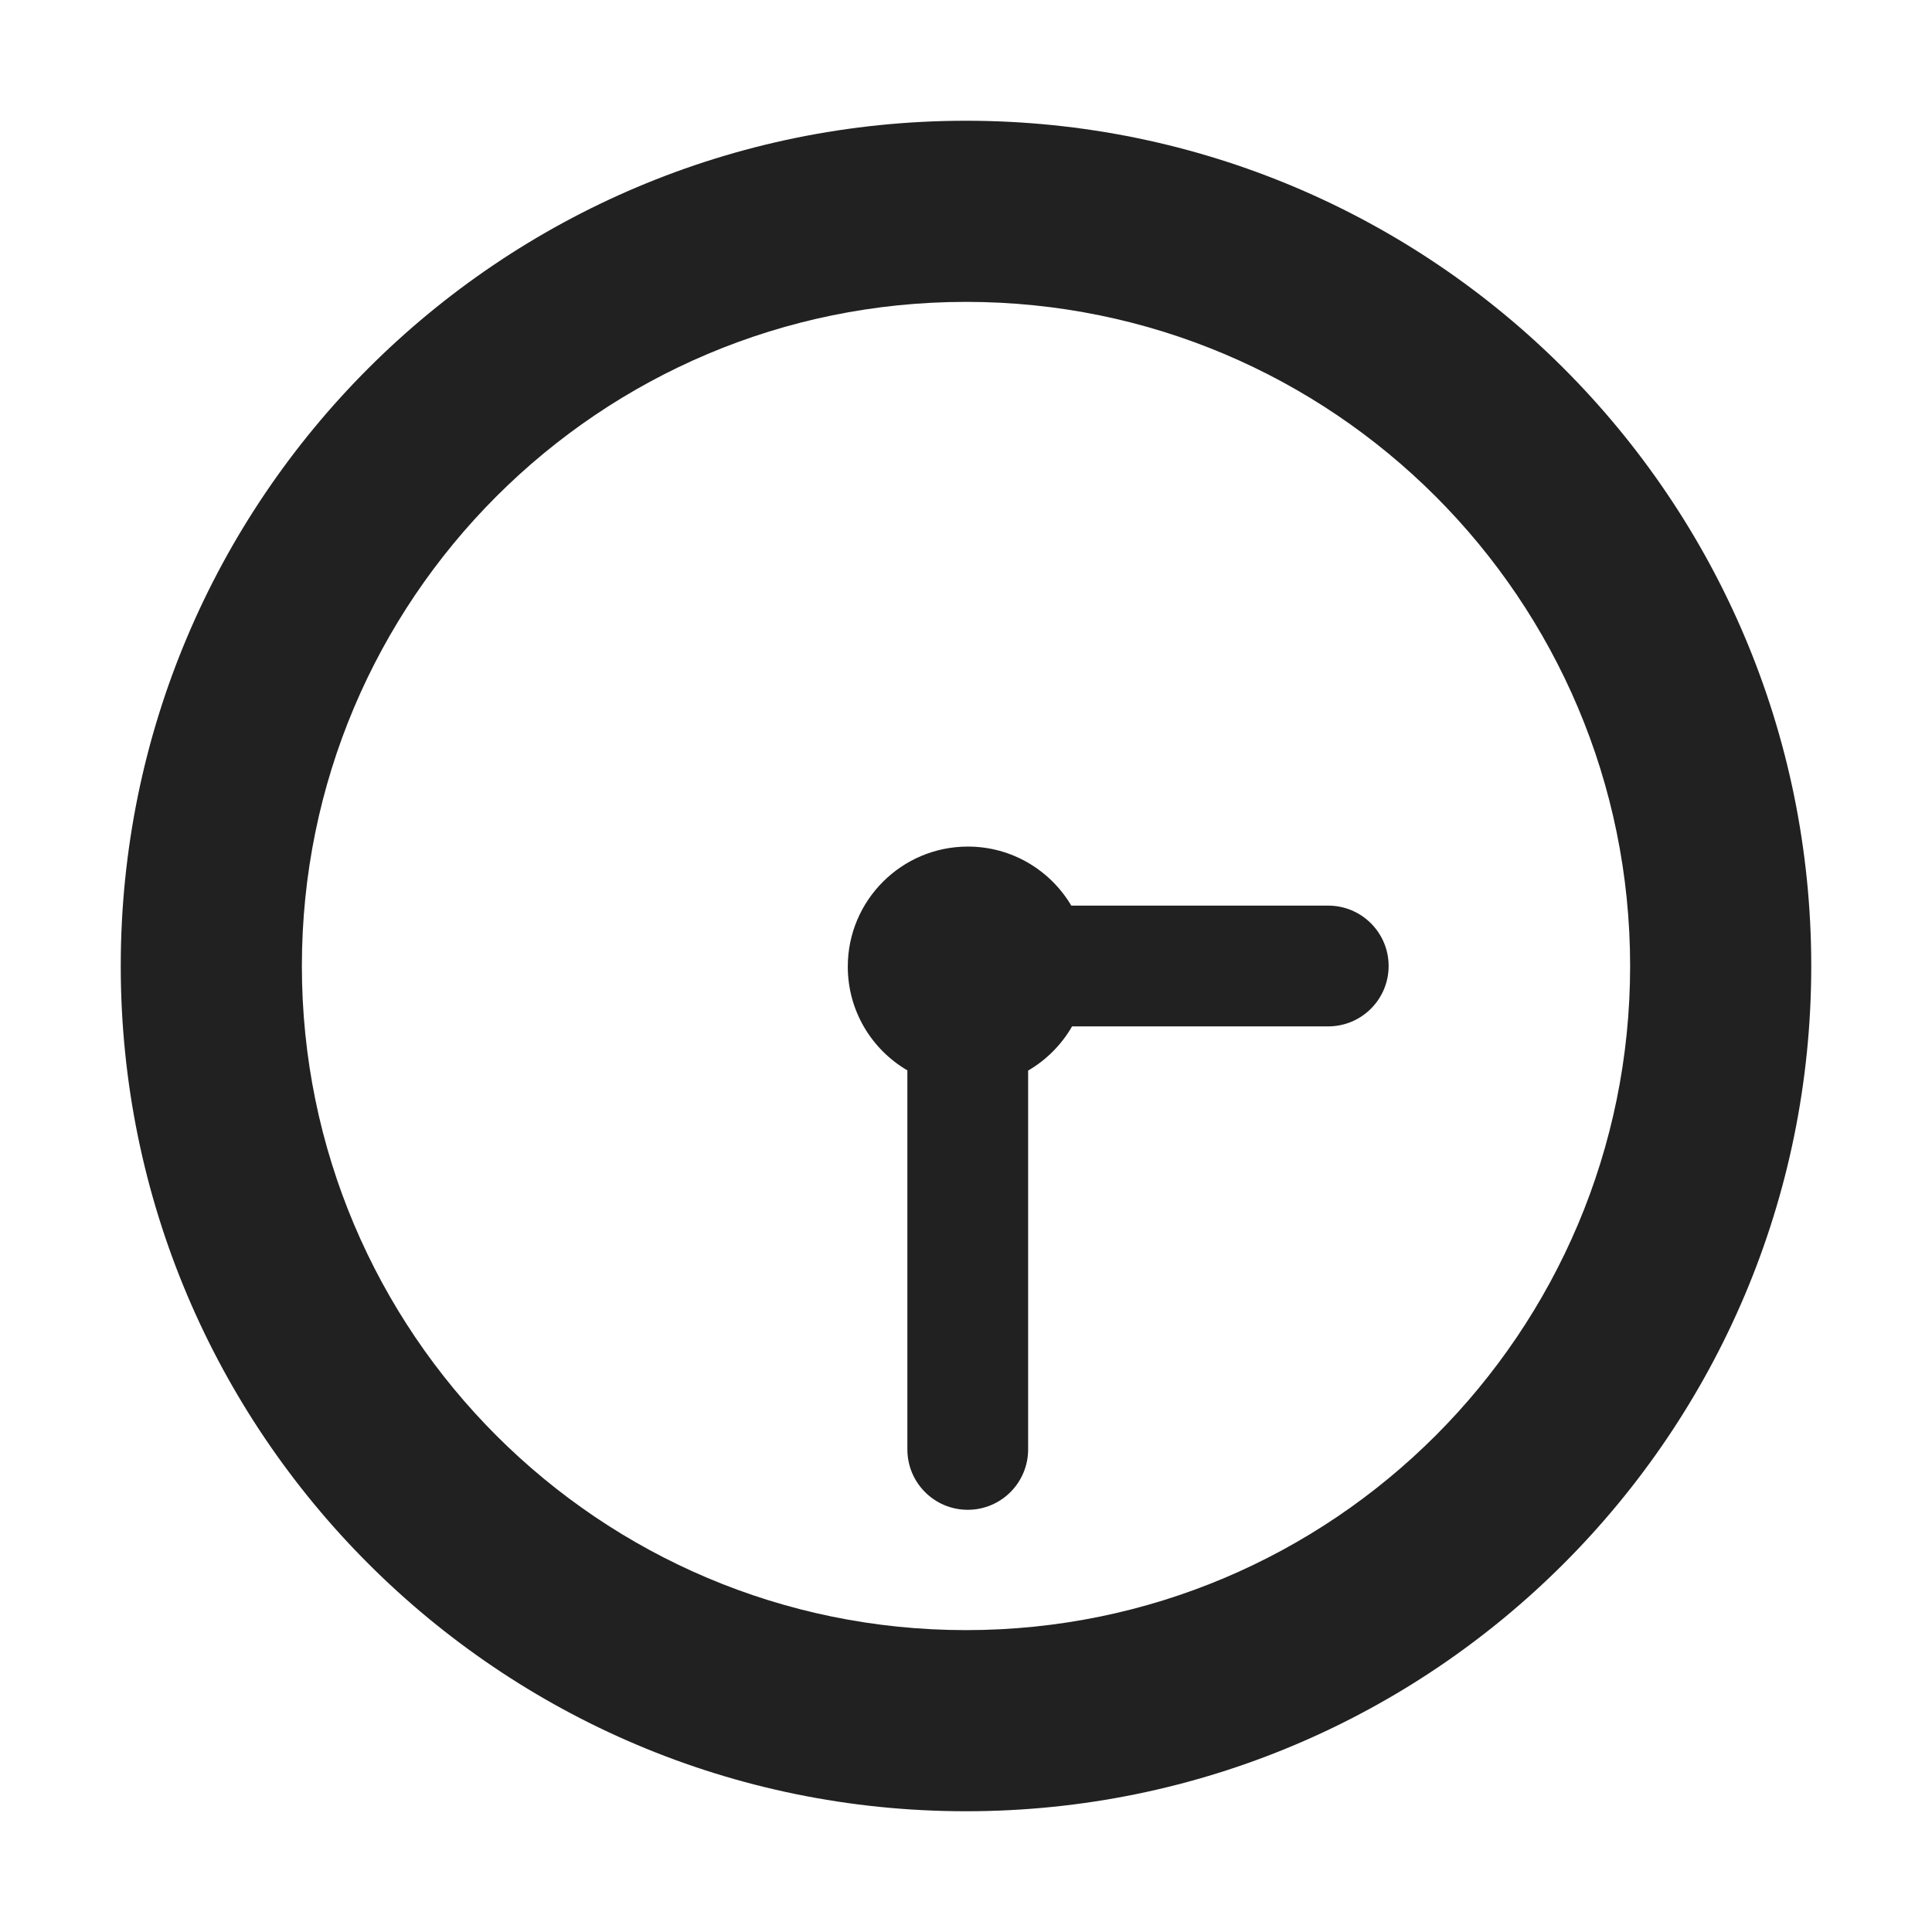 <svg width="32" height="32" viewBox="0 0 32 32" fill="none" xmlns="http://www.w3.org/2000/svg">
<path d="M17.029 17.732C17.331 17.556 17.583 17.303 17.757 17H22C22.552 17 23 16.552 23 16C23 15.448 22.552 15 22 15H17.744C17.398 14.415 16.76 14.022 16.031 14.022C14.933 14.022 14.042 14.913 14.042 16.011C14.042 16.744 14.439 17.384 15.029 17.729V24.007C15.029 24.559 15.476 25.007 16.029 25.007C16.581 25.007 17.029 24.559 17.029 24.007V17.732Z" fill="#212121"/>
<path d="M30 16C30 8.268 23.732 2 16 2C8.268 2 2 8.268 2 16C2 23.732 8.268 30 16 30C23.732 30 30 23.732 30 16ZM27 16C27 22.075 22.075 27 16 27C9.925 27 5 22.075 5 16C5 9.925 9.925 5 16 5C22.075 5 27 9.925 27 16Z" fill="#212121"/>
</svg>
